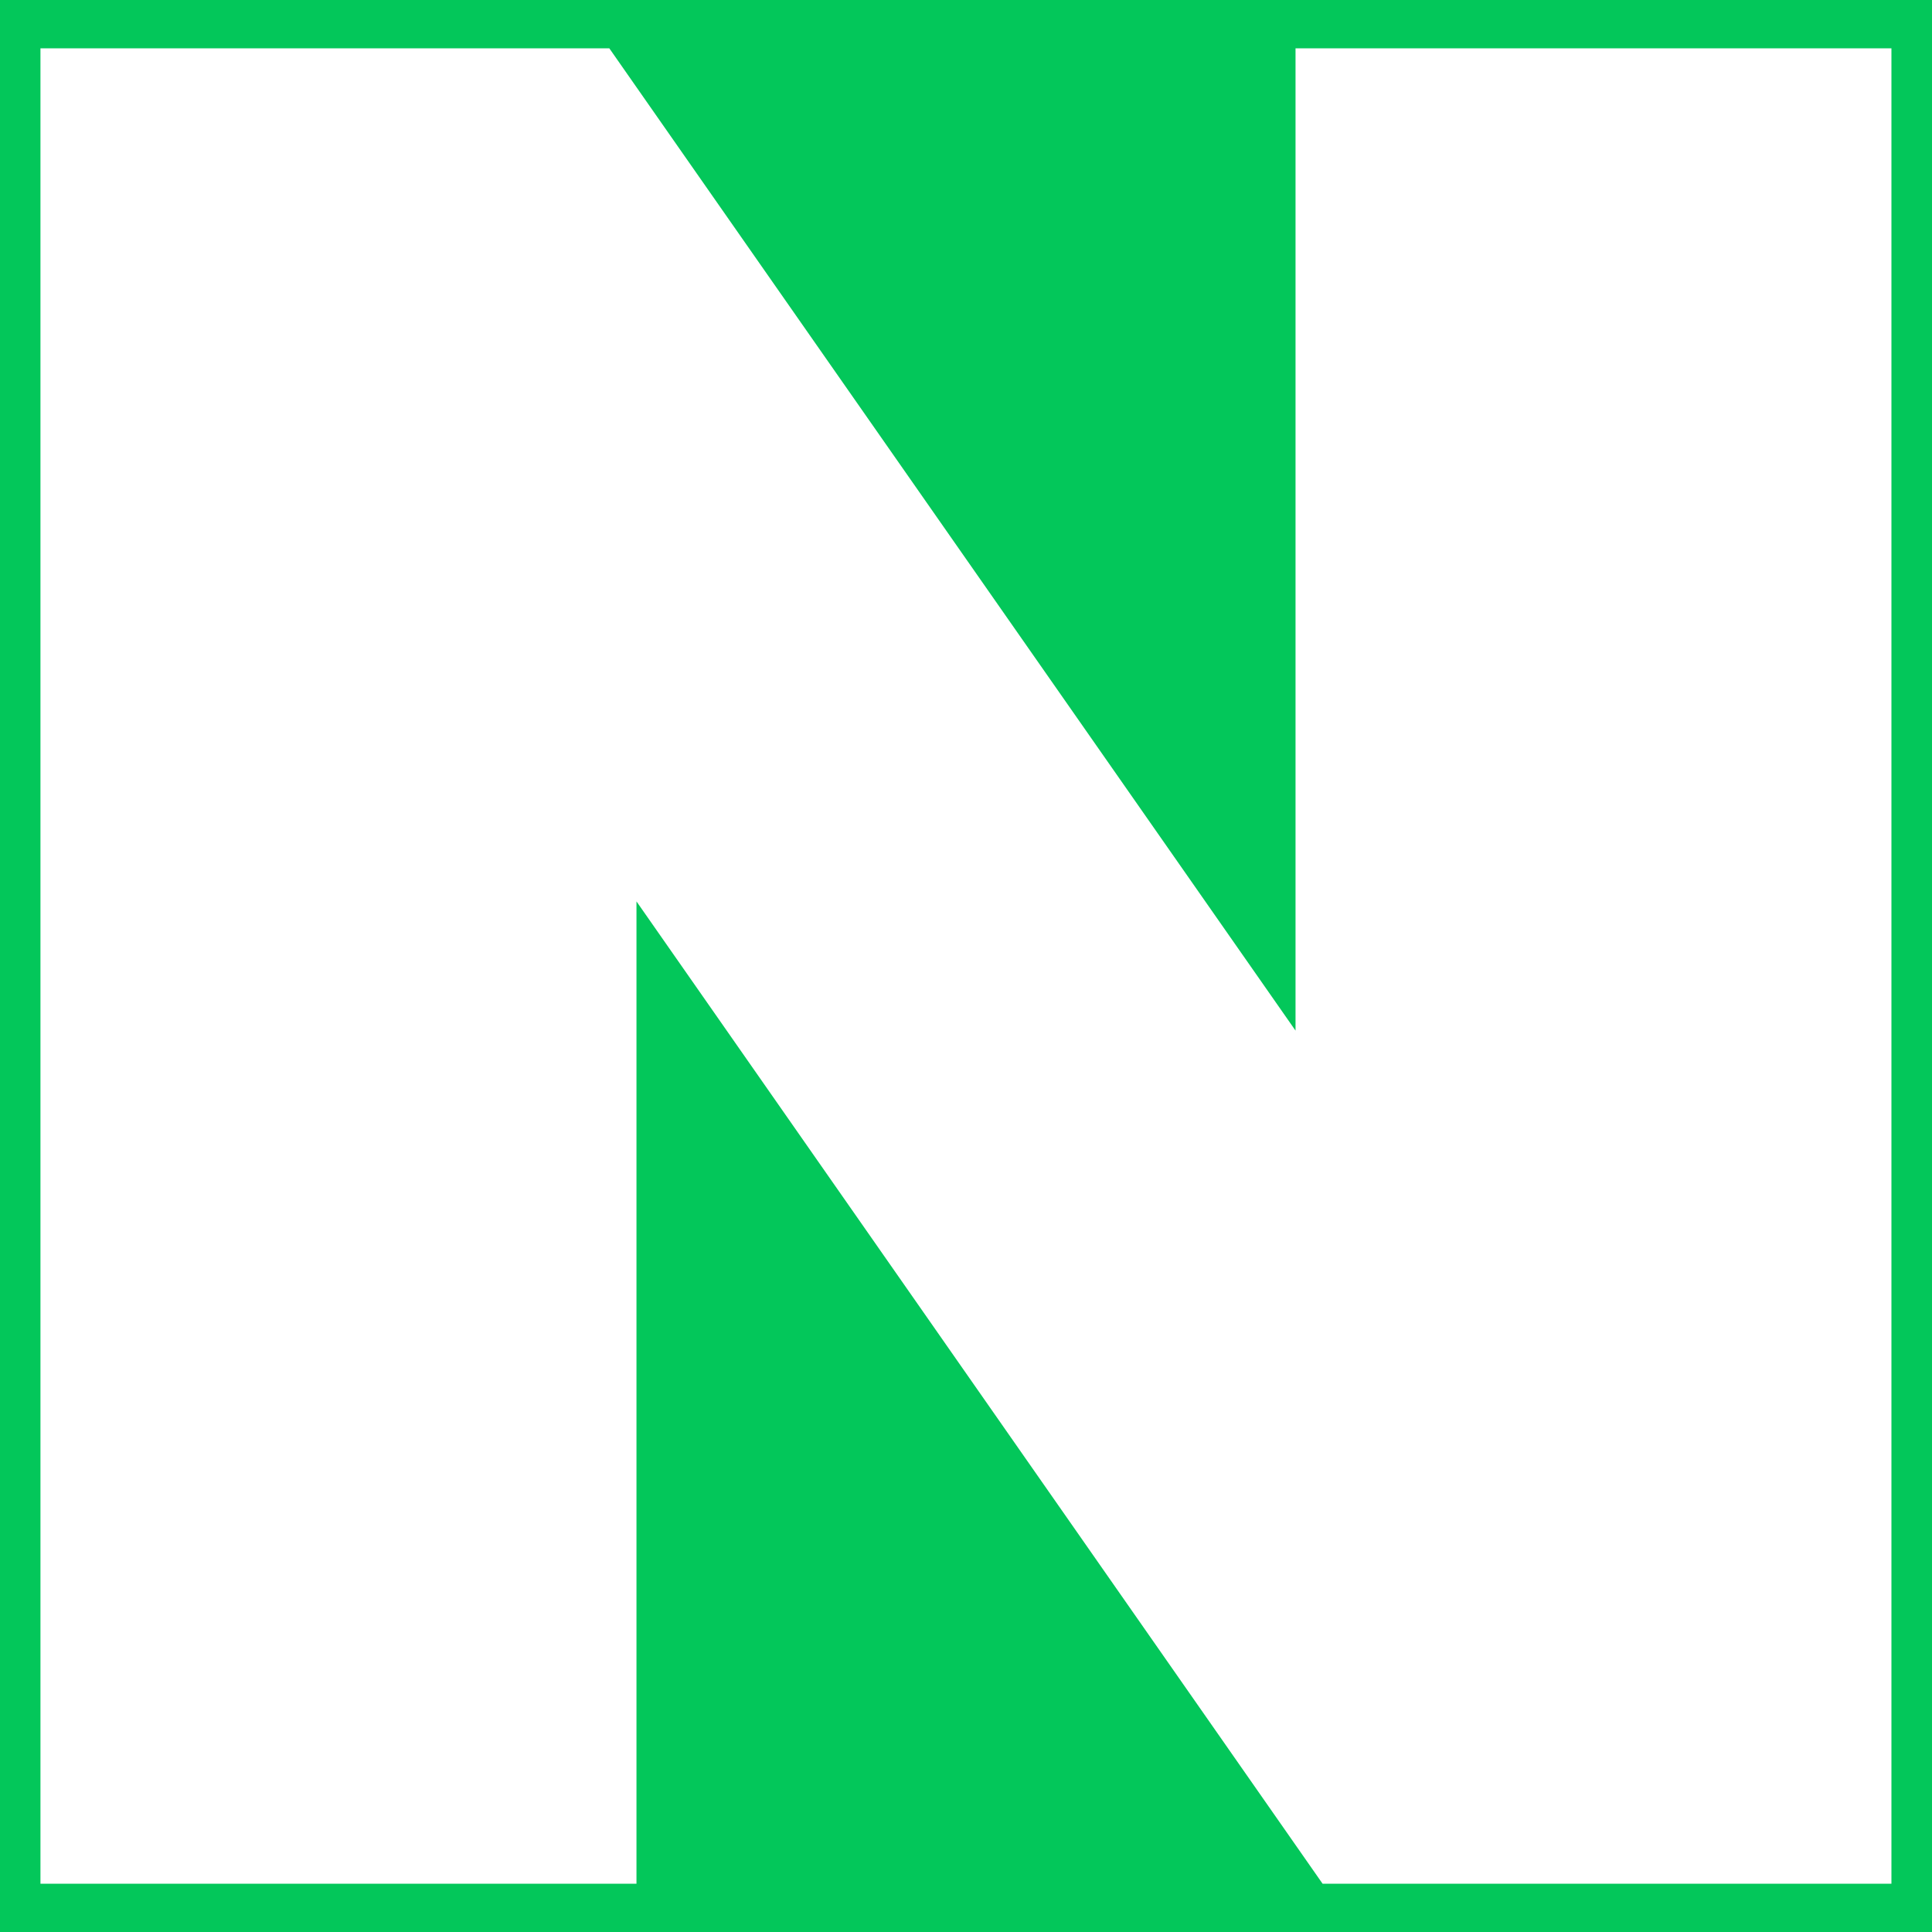<?xml version="1.0" encoding="utf-8"?>
<!-- Generator: Adobe Illustrator 16.0.0, SVG Export Plug-In . SVG Version: 6.00 Build 0)  -->
<!DOCTYPE svg PUBLIC "-//W3C//DTD SVG 1.0//EN" "http://www.w3.org/TR/2001/REC-SVG-20010904/DTD/svg10.dtd">
<svg version="1.0" id="Layer_1" xmlns="http://www.w3.org/2000/svg" xmlns:xlink="http://www.w3.org/1999/xlink" x="0px" y="0px"
	 width="16px" height="16px" viewBox="0 0 16 16" enable-background="new 0 0 16 16" xml:space="preserve">
<rect fill="#03C75A" width="16" height="16"/>
<polygon fill="#FFFFFF" points="10.729,8.535 5.046,0.4 0.335,0.4 0.335,15.6 5.271,15.6 5.271,7.465 10.953,15.6 15.664,15.6 
	15.664,0.4 10.729,0.4 "/>
</svg>
